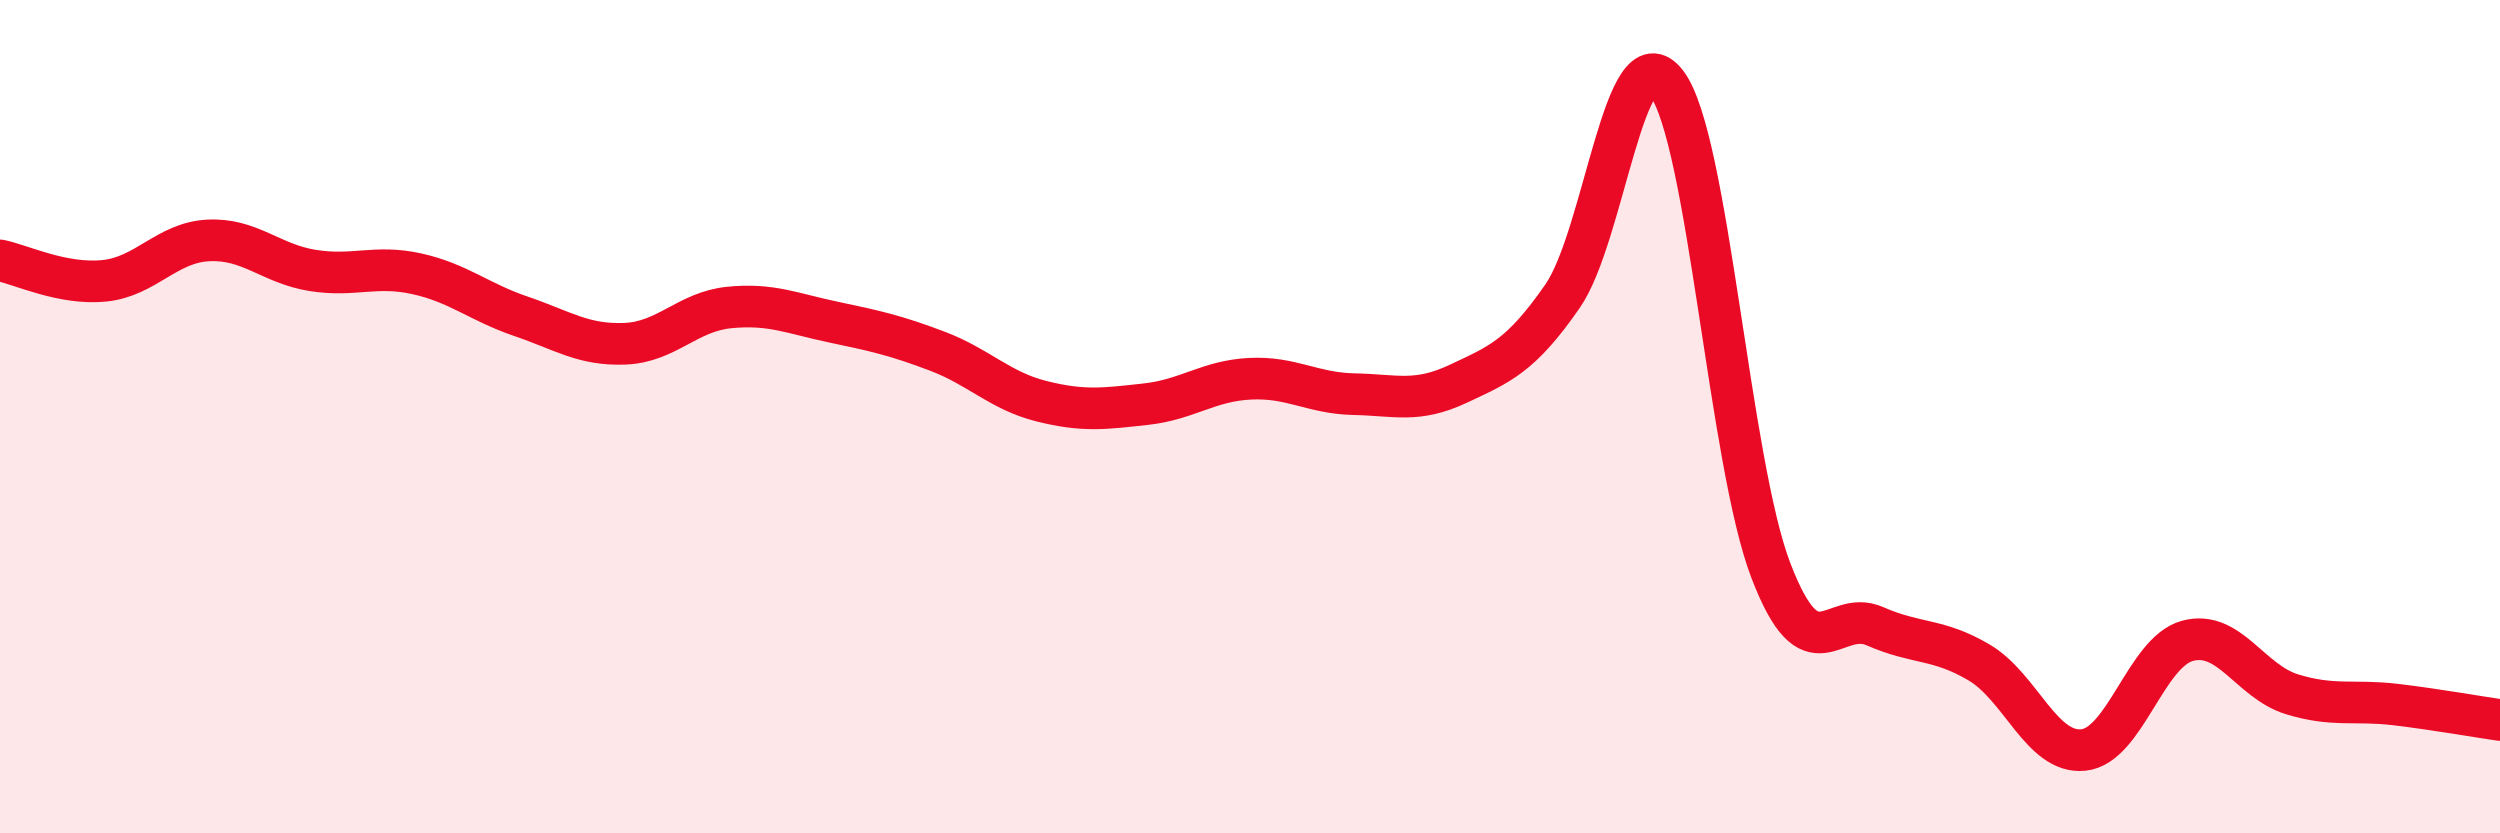 
    <svg width="60" height="20" viewBox="0 0 60 20" xmlns="http://www.w3.org/2000/svg">
      <path
        d="M 0,6.25 C 0.5,6.35 1.5,6.84 2.5,6.74 C 3.5,6.64 4,5.82 5,5.77 C 6,5.72 6.5,6.33 7.5,6.49 C 8.5,6.65 9,6.35 10,6.57 C 11,6.79 11.5,7.25 12.5,7.59 C 13.5,7.93 14,8.29 15,8.25 C 16,8.21 16.5,7.48 17.5,7.38 C 18.5,7.28 19,7.52 20,7.73 C 21,7.94 21.5,8.05 22.5,8.43 C 23.5,8.81 24,9.38 25,9.63 C 26,9.88 26.5,9.81 27.5,9.7 C 28.5,9.59 29,9.14 30,9.09 C 31,9.04 31.5,9.44 32.5,9.46 C 33.5,9.48 34,9.68 35,9.21 C 36,8.74 36.5,8.55 37.5,7.11 C 38.5,5.67 39,0.68 40,2 C 41,3.32 41.5,11.08 42.5,13.69 C 43.5,16.3 44,14.59 45,15.03 C 46,15.47 46.5,15.31 47.5,15.9 C 48.5,16.49 49,18.1 50,18 C 51,17.9 51.5,15.65 52.5,15.38 C 53.5,15.11 54,16.35 55,16.66 C 56,16.97 56.5,16.79 57.5,16.91 C 58.5,17.03 59.5,17.21 60,17.28L60 20L0 20Z"
        fill="#EB0A25"
        opacity="0.1"
        stroke-linecap="round"
        stroke-linejoin="round"
      />
      <path
        d="M 0,6.25 C 0.5,6.35 1.5,6.84 2.5,6.74 C 3.5,6.64 4,5.82 5,5.77 C 6,5.72 6.5,6.33 7.5,6.49 C 8.5,6.65 9,6.35 10,6.57 C 11,6.79 11.5,7.25 12.5,7.59 C 13.5,7.93 14,8.29 15,8.25 C 16,8.21 16.5,7.48 17.5,7.38 C 18.5,7.28 19,7.52 20,7.73 C 21,7.94 21.5,8.05 22.5,8.43 C 23.5,8.81 24,9.38 25,9.63 C 26,9.88 26.5,9.81 27.5,9.7 C 28.5,9.59 29,9.14 30,9.09 C 31,9.04 31.5,9.44 32.5,9.46 C 33.5,9.48 34,9.68 35,9.21 C 36,8.74 36.5,8.55 37.5,7.11 C 38.5,5.67 39,0.68 40,2 C 41,3.32 41.5,11.08 42.5,13.69 C 43.5,16.3 44,14.59 45,15.03 C 46,15.47 46.5,15.31 47.5,15.9 C 48.5,16.49 49,18.1 50,18 C 51,17.9 51.5,15.65 52.5,15.38 C 53.5,15.11 54,16.35 55,16.66 C 56,16.97 56.5,16.79 57.5,16.91 C 58.5,17.03 59.5,17.21 60,17.28"
        stroke="#EB0A25"
        stroke-width="1"
        fill="none"
        stroke-linecap="round"
        stroke-linejoin="round"
      />
    </svg>
  